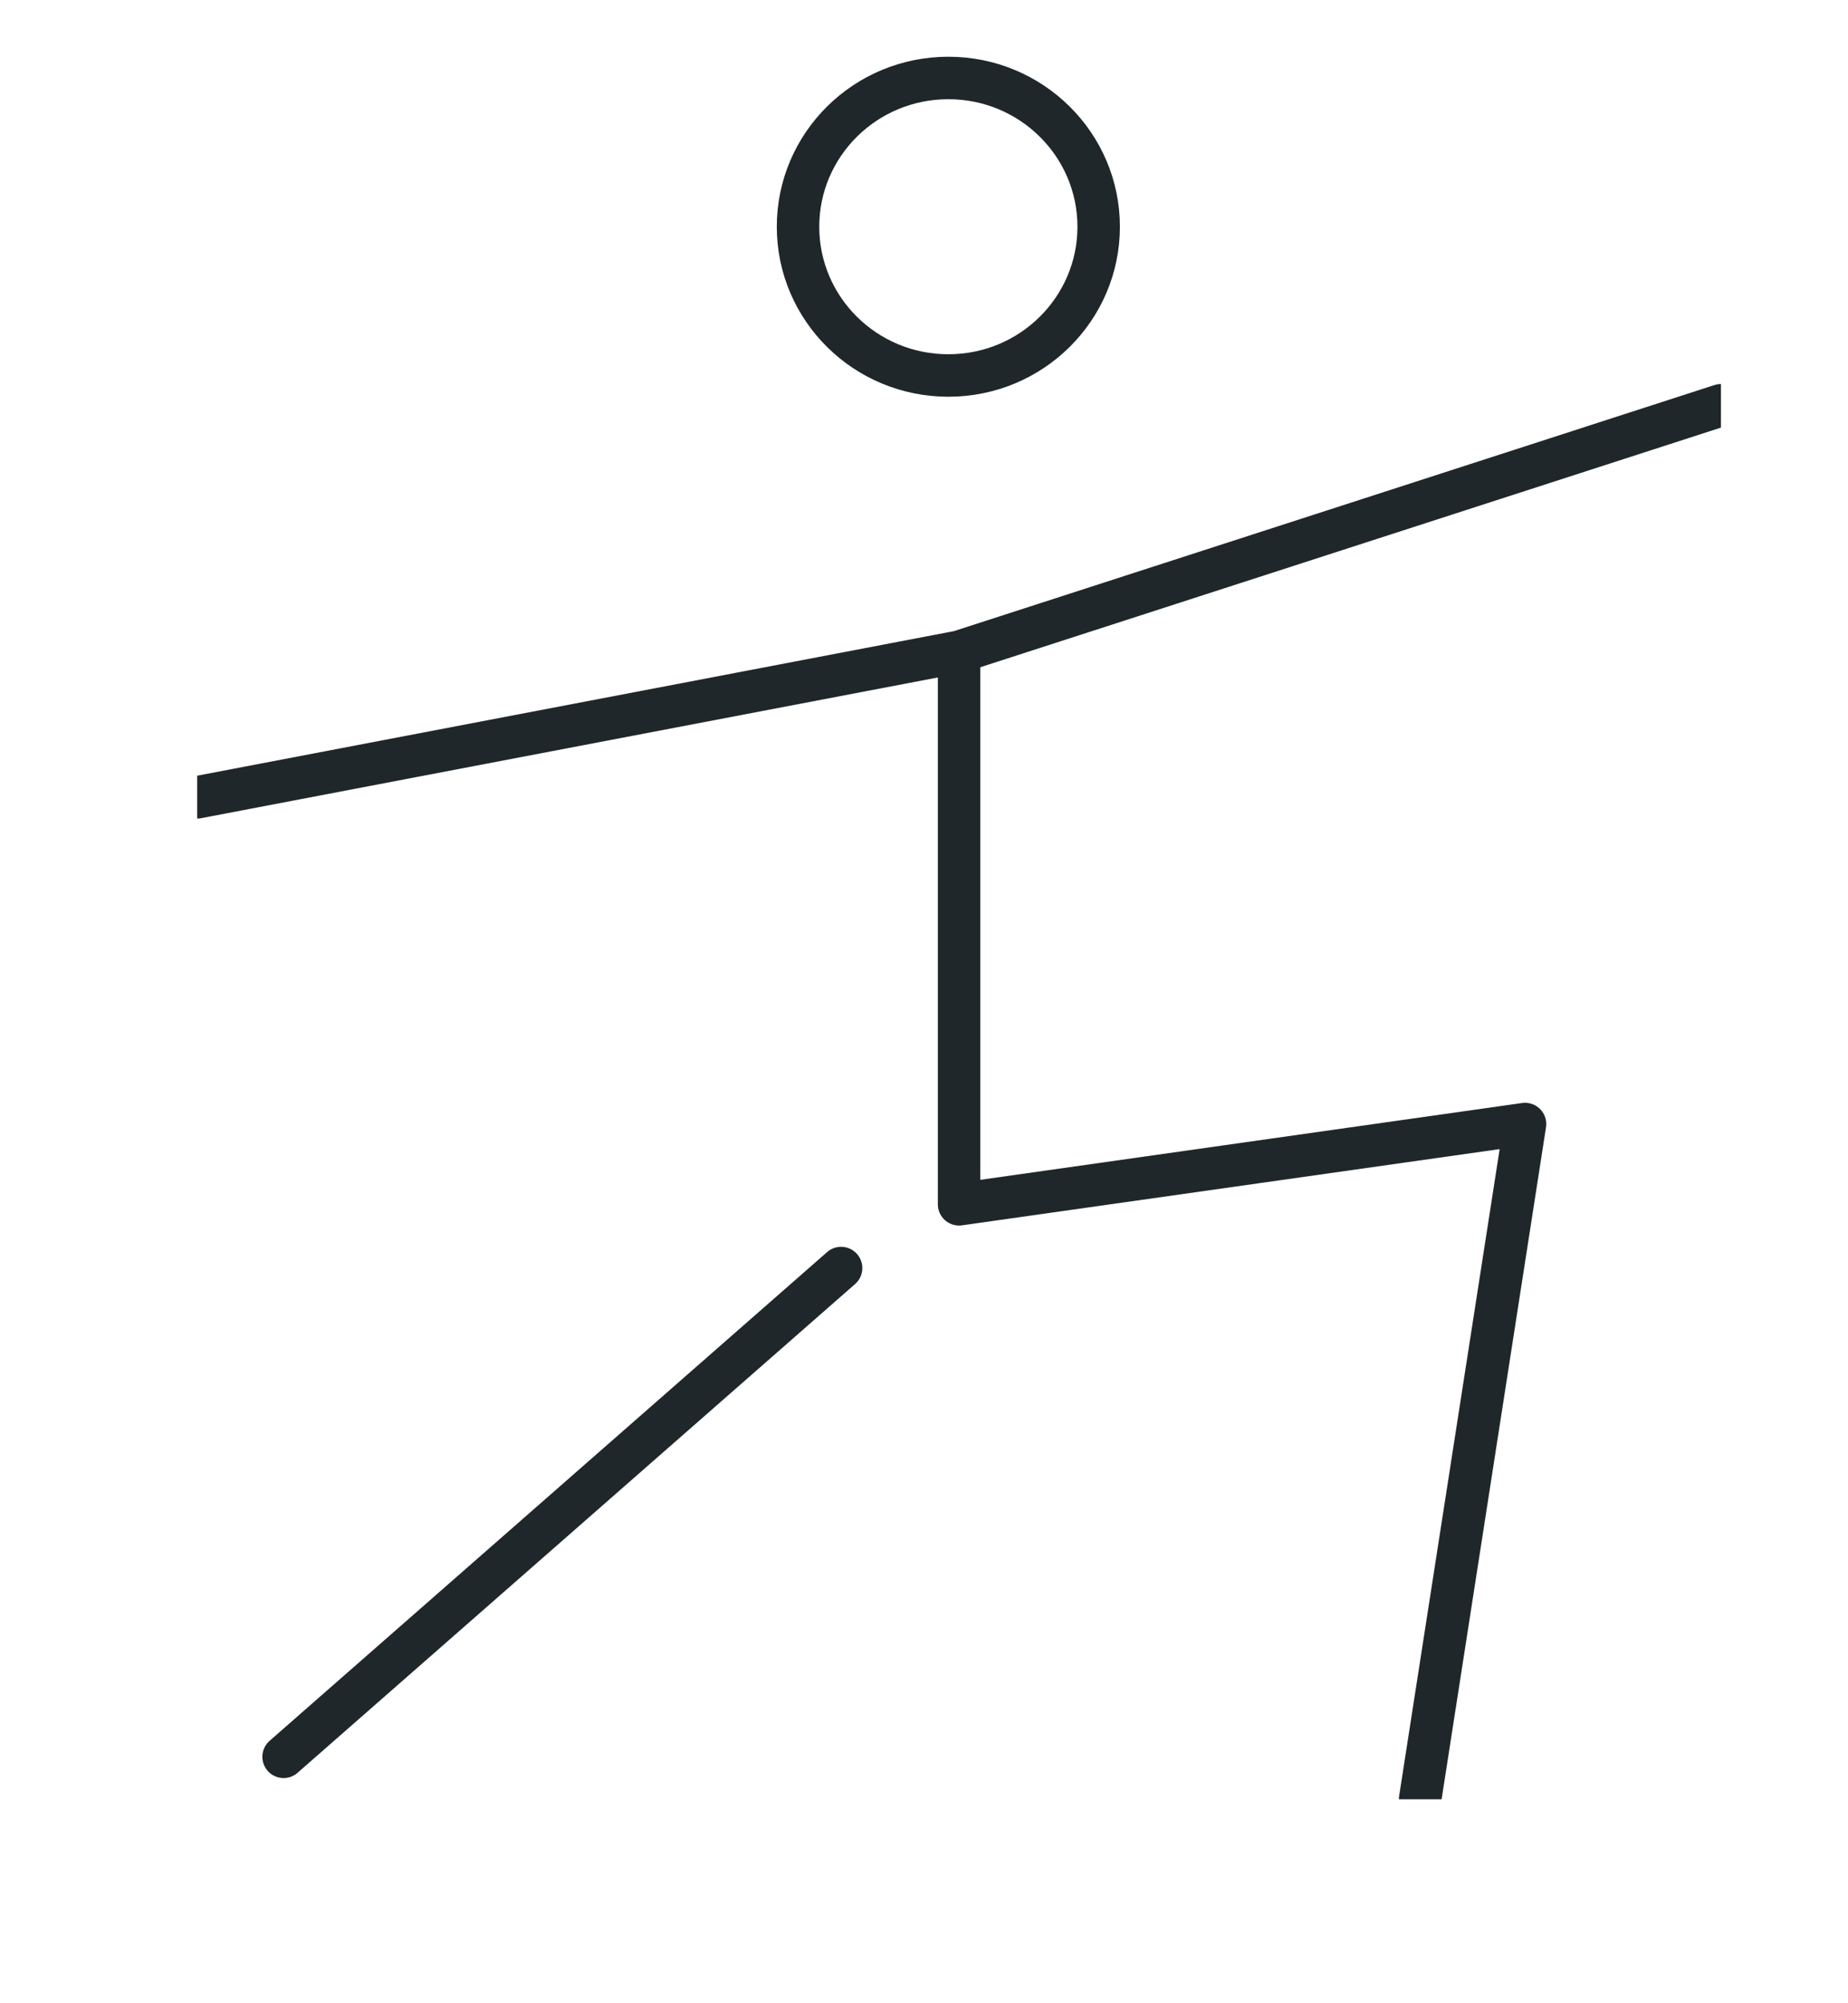 <svg width="48" height="52" viewBox="0 0 48 52" fill="none" xmlns="http://www.w3.org/2000/svg">
<g clip-path="url(#clip0_201_6249)">
<path d="M5.121 20.697L24.911 16.919M44.7 10.52L24.911 16.919M24.911 16.919V31.261L39.611 29.178L36.886 46.706M21.847 32.916L7.366 45.603" stroke="#20272B" stroke-width="1.103" stroke-linecap="round" stroke-linejoin="round"/>
<path d="M28.537 5.886C28.537 8.013 26.794 9.747 24.633 9.747C22.471 9.747 20.728 8.013 20.728 5.886C20.728 3.758 22.471 2.024 24.633 2.024C26.794 2.024 28.537 3.758 28.537 5.886Z" stroke="#20272B" stroke-width="1.103"/>
</g>
<defs>
<clipPath id="clip0_201_6249">
<rect width="39.579" height="45.233" fill="white" transform="translate(5.121 1.473)"/>
</clipPath>
</defs>
</svg>
